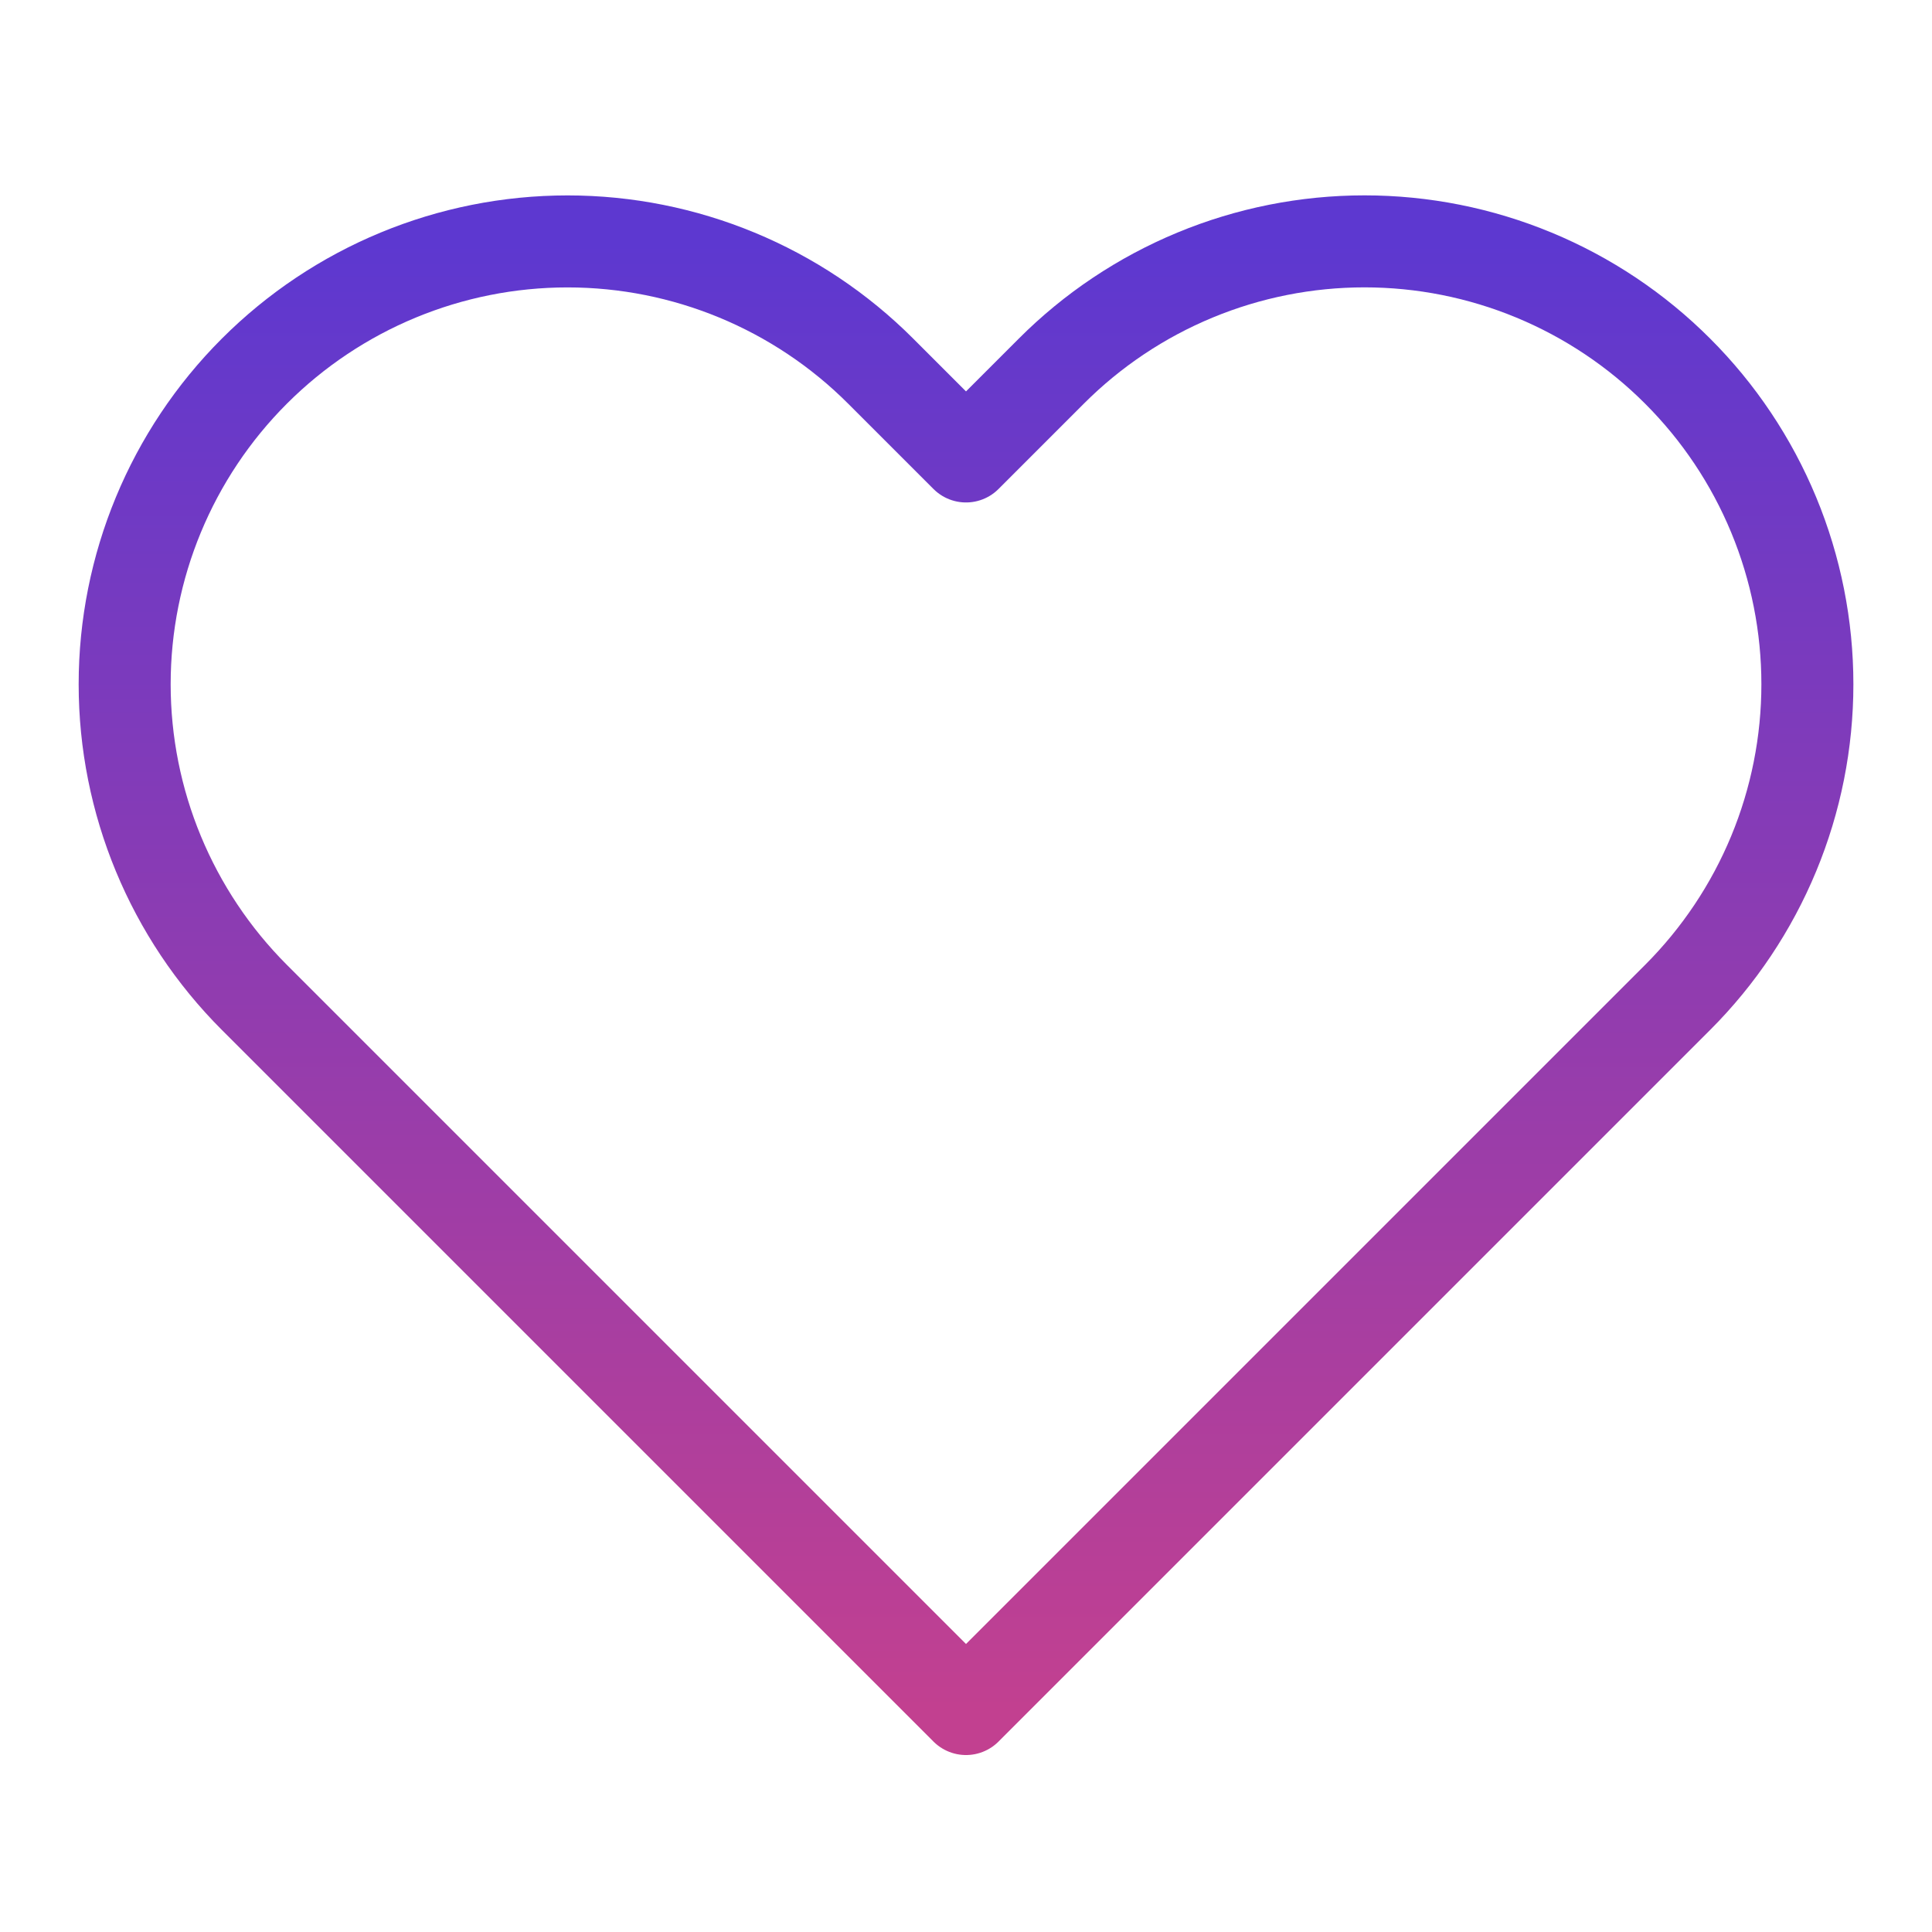 <svg width="42" height="42" viewBox="0 0 42 42" fill="none" xmlns="http://www.w3.org/2000/svg">
<path d="M36.47 8.068C35.576 7.173 34.515 6.464 33.347 5.98C32.179 5.496 30.927 5.247 29.663 5.247C28.398 5.247 27.146 5.496 25.978 5.98C24.81 6.464 23.749 7.173 22.855 8.068L21 9.923L19.145 8.068C17.34 6.262 14.891 5.248 12.338 5.248C9.784 5.248 7.336 6.262 5.53 8.068C3.725 9.873 2.71 12.322 2.71 14.875C2.71 17.428 3.725 19.877 5.53 21.683L7.385 23.538L21 37.153L34.615 23.538L36.47 21.683C37.364 20.789 38.074 19.727 38.558 18.559C39.042 17.391 39.291 16.139 39.291 14.875C39.291 13.611 39.042 12.359 38.558 11.191C38.074 10.023 37.364 8.961 36.47 8.068V8.068Z" stroke="url(#paint0_linear_1329_50605)" stroke-width="2" stroke-linecap="round" stroke-linejoin="round"/>
<defs>
<linearGradient id="paint0_linear_1329_50605" x1="21.001" y1="5.247" x2="21.001" y2="37.153" gradientUnits="userSpaceOnUse">
<stop stop-color="#5D38D0"/>
<stop offset="1" stop-color="#C24090"/>
</linearGradient>
</defs>
</svg>
